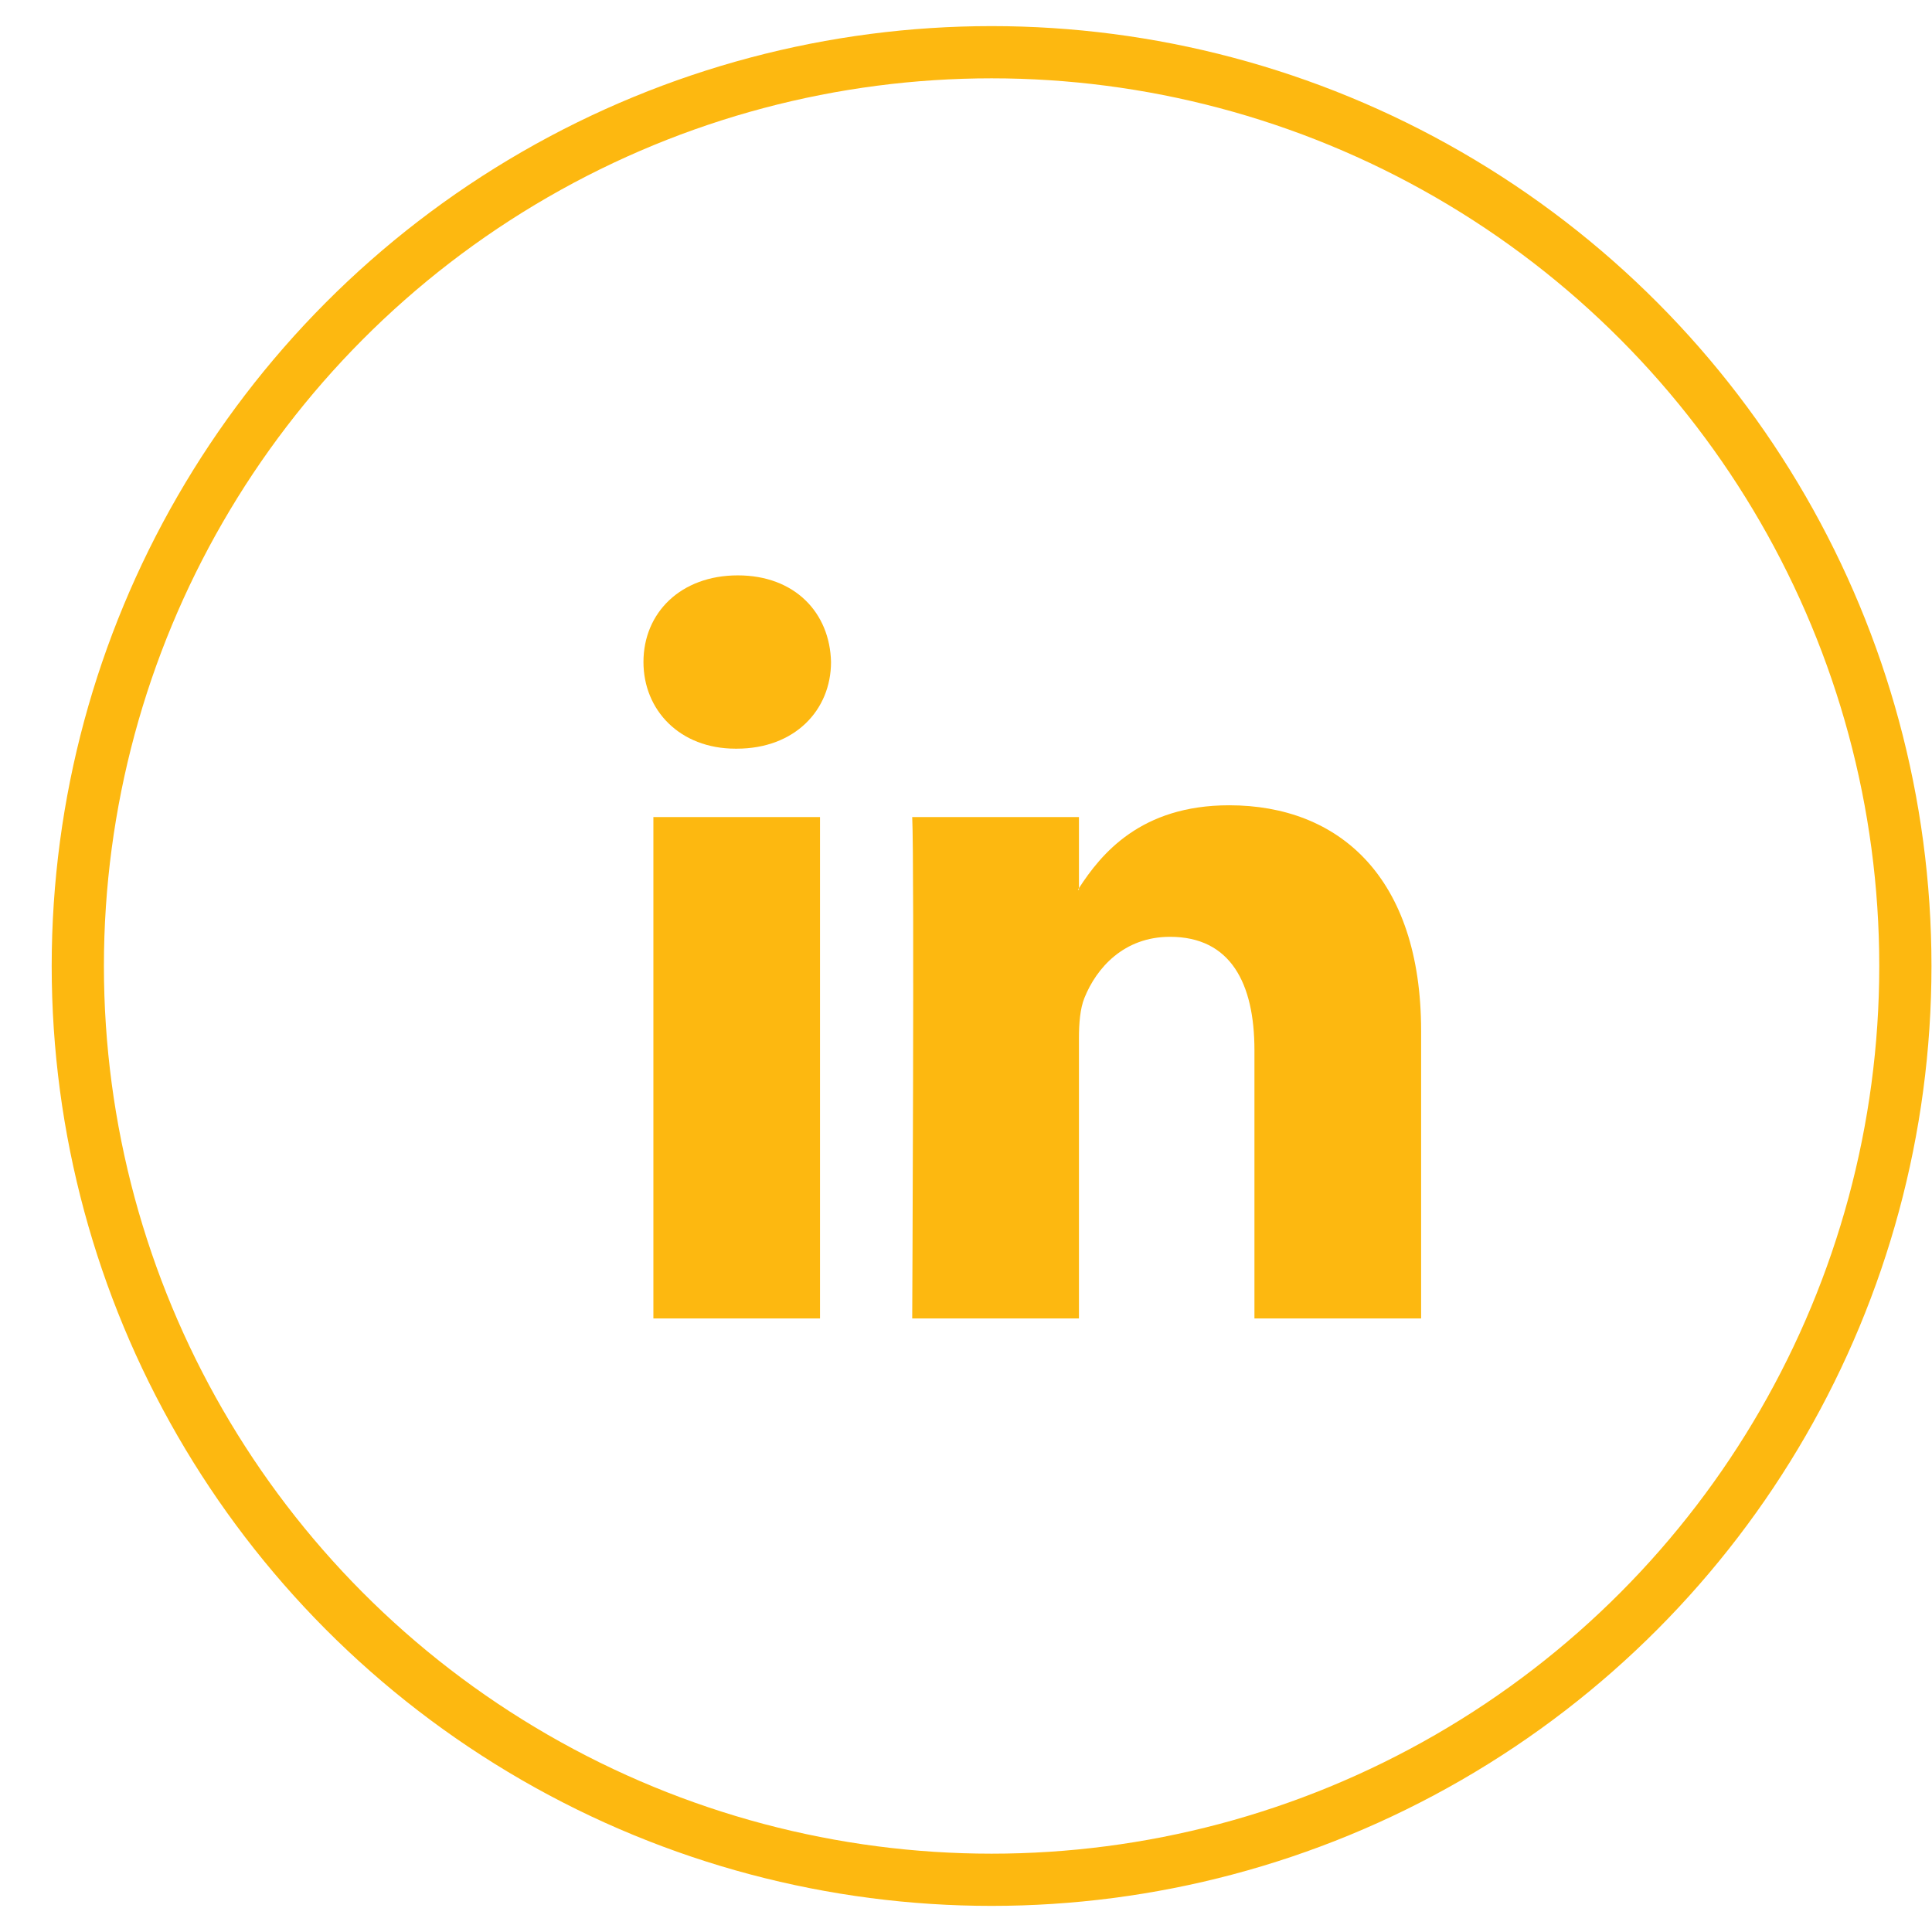 <?xml version="1.0" encoding="UTF-8"?>
<svg width="37px" height="37px" viewBox="0 0 37 37" version="1.1" xmlns="http://www.w3.org/2000/svg" xmlns:xlink="http://www.w3.org/1999/xlink">
    <title>7CFEF937-C401-41E8-8649-F6BB7F922061</title>
    <defs>
        <filter color-interpolation-filters="auto" id="filter-1">
            <feColorMatrix in="SourceGraphic" type="matrix" values="0 0 0 0 1 0 0 0 0 0.718 0 0 0 0 0.024 0 0 0 1 0"></feColorMatrix>
        </filter>
    </defs>
    <g id="Page-1" stroke="none" stroke-width="1" fill="none" fill-rule="evenodd">
        <g id="Group-9" transform="translate(-1584, -6567)" filter="url(#filter-1)">
            <g transform="translate(1418, 6568)">
                <g id="Group-7" transform="translate(167.49, -0)" fill-rule="nonzero">
                    <circle id="Oval-Copy-4" stroke="#FDB810" cx="17.5" cy="17.5" r="17.5"></circle>
                    <g id="linkedin-logo" transform="translate(10.833, 10.019)" fill="#FDB810">
                        <path d="M14.893,8.725 L14.893,14.231 L11.701,14.231 L11.701,9.094 C11.701,7.803 11.239,6.922 10.084,6.922 C9.202,6.922 8.677,7.516 8.446,8.09 C8.362,8.295 8.34,8.581 8.34,8.868 L8.34,14.231 L5.147,14.231 C5.147,14.231 5.19,5.53 5.147,4.629 L8.34,4.629 L8.34,5.99 C8.333,6 8.325,6.011 8.319,6.021 L8.34,6.021 L8.34,5.99 C8.764,5.336 9.521,4.403 11.217,4.403 C13.318,4.403 14.893,5.775 14.893,8.725 Z M1.807,0 C0.714,0 0,0.716 0,1.659 C0,2.58 0.694,3.319 1.764,3.319 L1.786,3.319 C2.899,3.319 3.592,2.58 3.592,1.659 C3.571,0.716 2.899,0 1.807,0 Z M0.19,14.231 L3.381,14.231 L3.381,4.629 L0.19,4.629 L0.19,14.231 Z" id="LinkedIn"></path>
                    </g>
                </g>
            </g>
        </g>
    </g>
</svg>